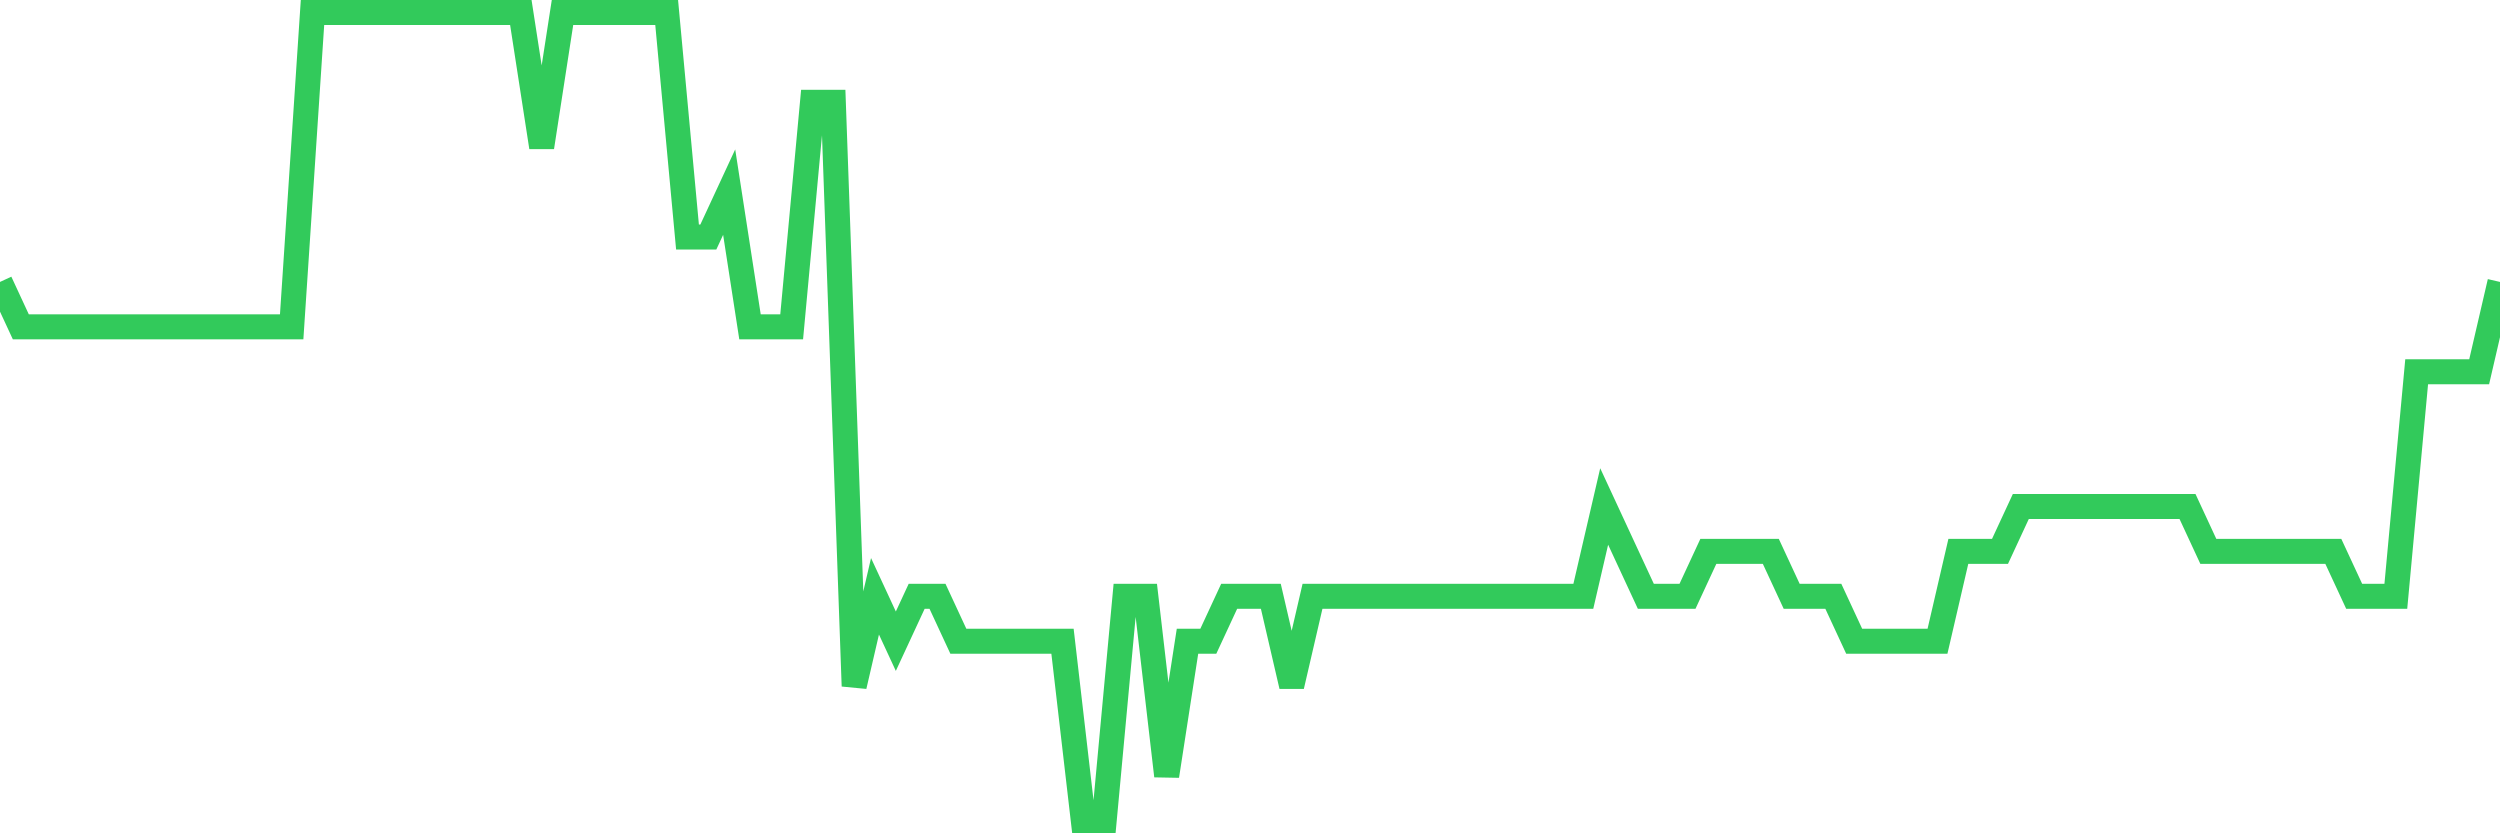 <svg
  xmlns="http://www.w3.org/2000/svg"
  xmlns:xlink="http://www.w3.org/1999/xlink"
  width="120"
  height="40"
  viewBox="0 0 120 40"
  preserveAspectRatio="none"
>
  <polyline
    points="0,13.533 1,15.689 2,15.689 3,15.689 4,15.689 5,15.689 6,15.689 7,15.689 8,15.689 9,15.689 10,15.689 11,15.689 12,15.689 13,15.689 14,15.689 15,0.6 16,0.6 17,0.6 18,0.6 19,0.6 20,0.6 21,0.6 22,0.6 23,0.6 24,0.6 25,0.6 26,7.067 27,0.6 28,0.6 29,0.6 30,0.6 31,0.6 32,0.6 33,11.378 34,11.378 35,9.222 36,15.689 37,15.689 38,15.689 39,4.911 40,4.911 41,32.933 42,28.622 43,30.778 44,28.622 45,28.622 46,30.778 47,30.778 48,30.778 49,30.778 50,30.778 51,30.778 52,39.4 53,39.4 54,28.622 55,28.622 56,37.244 57,30.778 58,30.778 59,28.622 60,28.622 61,28.622 62,32.933 63,28.622 64,28.622 65,28.622 66,28.622 67,28.622 68,28.622 69,28.622 70,28.622 71,28.622 72,28.622 73,28.622 74,28.622 75,28.622 76,28.622 77,24.311 78,26.467 79,28.622 80,28.622 81,28.622 82,26.467 83,26.467 84,26.467 85,26.467 86,28.622 87,28.622 88,28.622 89,30.778 90,30.778 91,30.778 92,30.778 93,30.778 94,26.467 95,26.467 96,26.467 97,24.311 98,24.311 99,24.311 100,24.311 101,24.311 102,24.311 103,24.311 104,24.311 105,24.311 106,26.467 107,26.467 108,26.467 109,26.467 110,26.467 111,26.467 112,26.467 113,28.622 114,28.622 115,28.622 116,17.844 117,17.844 118,17.844 119,17.844 120,13.533"
    fill="none"
    stroke="#32ca5b"
    stroke-width="1.2"
  >
  </polyline>
</svg>